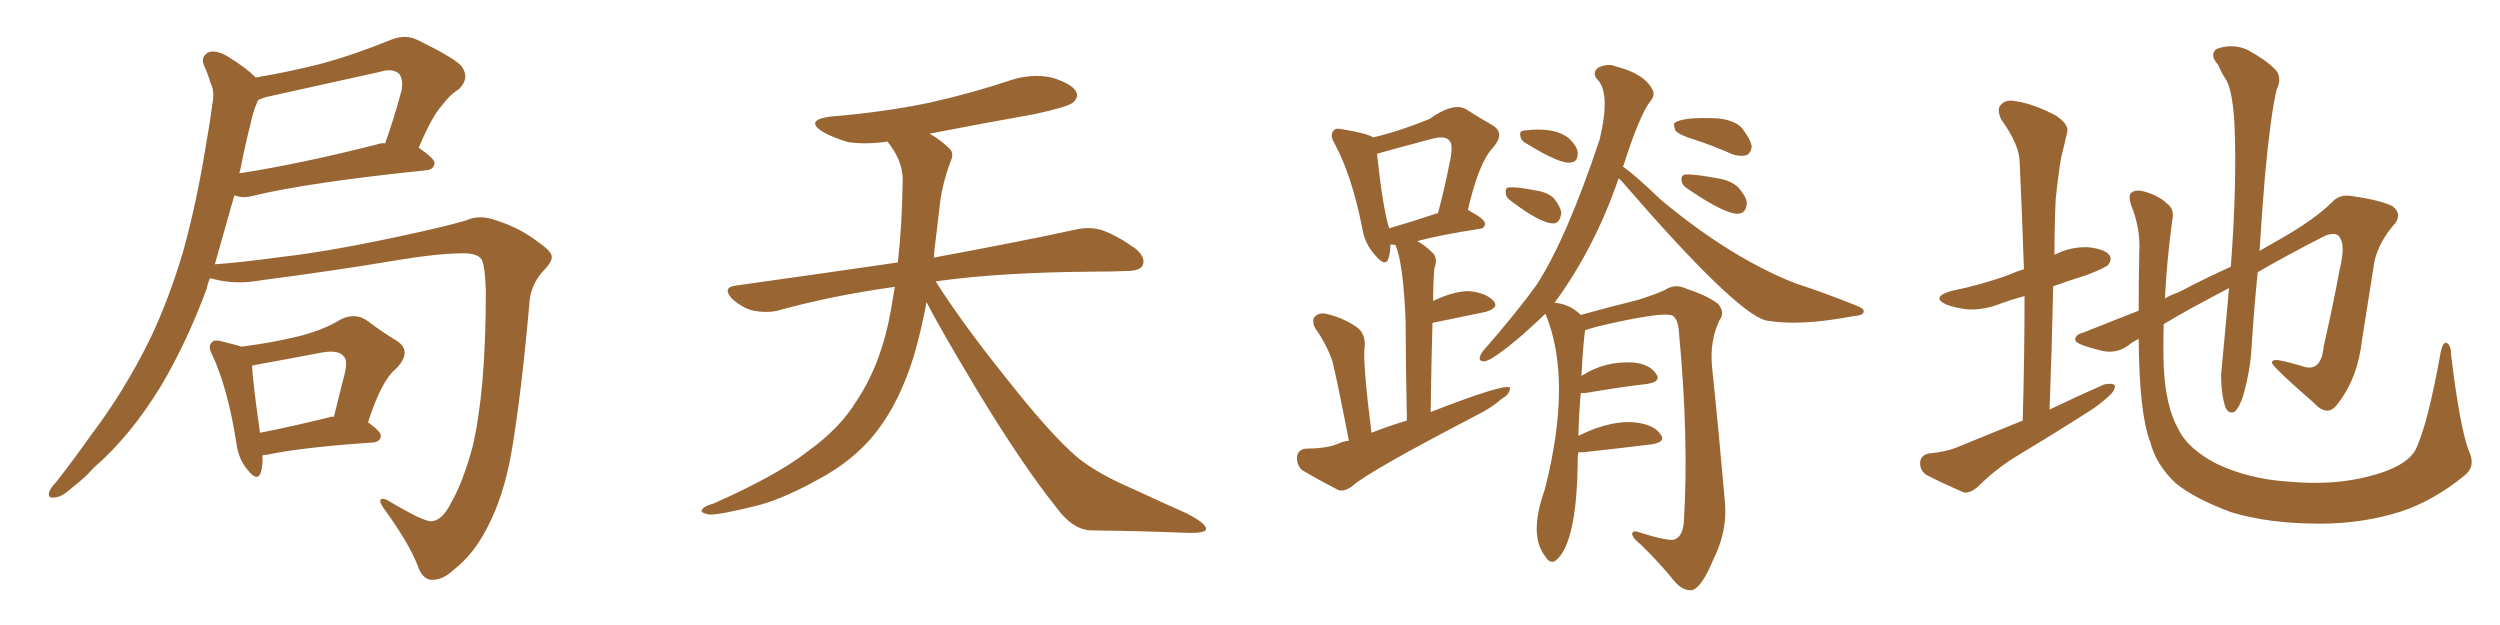 <svg xmlns="http://www.w3.org/2000/svg" xmlns:xlink="http://www.w3.org/1999/xlink" width="600" height="150"><path fill="#996633" padding="10" d="M103.56 125.10L103.56 125.10Q106.20 124.95 108.40 120.41L108.40 120.41Q111.04 115.87 113.38 107.37L113.38 107.37Q116.60 93.90 116.60 70.02L116.60 70.02Q116.46 64.01 115.58 62.26L115.58 62.26Q114.55 60.79 111.33 60.79L111.33 60.79Q105.18 60.79 94.63 62.55L94.63 62.55Q80.86 64.89 62.84 67.24L62.84 67.24Q56.54 68.41 51.12 66.94L51.12 66.94Q50.83 66.80 50.39 66.80L50.39 66.80Q49.80 68.12 49.66 69.14L49.66 69.14Q44.97 81.88 38.67 92.58L38.67 92.58Q31.35 104.59 22.56 112.21L22.56 112.21Q20.36 114.70 17.29 117.04L17.29 117.04Q14.79 119.38 13.04 119.38L13.04 119.38Q11.28 119.68 11.87 117.92L11.87 117.92Q12.30 116.89 13.33 115.87L13.33 115.87Q17.72 110.30 21.83 104.44L21.83 104.44Q29.74 94.04 35.89 81.59L35.89 81.59Q40.43 72.22 43.95 60.35L43.95 60.35Q47.17 48.78 49.37 35.16L49.37 35.16Q50.39 29.44 50.98 24.90L50.98 24.90Q51.56 21.83 50.54 19.92L50.54 19.92Q49.80 17.43 48.93 15.67L48.93 15.67Q48.05 13.48 50.24 12.45L50.24 12.45Q52.44 12.01 55.22 13.92L55.22 13.92Q59.03 16.26 61.38 18.60L61.38 18.60Q69.14 17.29 76.76 15.38L76.76 15.38Q84.96 13.18 93.90 9.52L93.90 9.52Q97.27 8.20 100.05 9.52L100.05 9.52Q108.25 13.48 110.60 15.67L110.60 15.67Q112.94 18.60 110.16 21.39L110.16 21.39Q107.96 22.71 106.05 25.34L106.05 25.34Q103.71 27.83 100.49 35.45L100.49 35.45Q104.30 38.09 104.30 39.11L104.30 39.11Q104.15 40.72 102.25 40.87L102.25 40.87Q73.83 43.80 60.64 47.02L60.64 47.02Q58.45 47.61 56.69 47.02L56.69 47.02Q56.40 46.88 56.25 46.88L56.25 46.88Q53.91 55.08 51.56 63.43L51.56 63.43Q57.86 62.99 67.53 61.67L67.53 61.67Q78.96 60.35 95.36 56.84L95.36 56.84Q107.08 54.35 111.91 52.88L111.91 52.88Q114.99 51.42 119.09 52.88L119.09 52.88Q124.95 54.79 129.05 58.01L129.05 58.01Q132.28 60.21 132.42 61.52L132.42 61.52Q132.57 62.84 130.37 65.04L130.37 65.04Q127.15 68.55 127.00 73.39L127.00 73.39Q125.10 94.78 122.75 108.54L122.75 108.54Q120.85 119.38 116.75 127.00L116.75 127.00Q113.53 133.15 108.98 136.67L108.98 136.67Q106.20 139.31 103.42 139.16L103.42 139.16Q101.22 138.87 100.20 135.64L100.20 135.64Q98.14 130.37 92.43 122.46L92.43 122.46Q91.11 120.70 91.26 120.12L91.26 120.12Q91.41 119.38 92.87 119.97L92.87 119.97Q101.66 125.24 103.56 125.10ZM91.41 34.42L91.41 34.42Q91.85 34.28 92.43 34.42L92.43 34.42Q94.48 28.71 96.39 21.68L96.39 21.68Q96.83 19.04 95.80 17.72L95.80 17.72Q94.19 16.26 90.97 17.29L90.97 17.29Q77.64 20.21 63.87 23.29L63.87 23.29Q62.84 23.58 61.96 24.02L61.96 24.02Q61.82 24.17 61.82 24.32L61.82 24.32Q60.64 26.95 60.06 30.03L60.06 30.03Q58.74 35.16 57.71 40.58L57.71 40.58Q57.57 41.02 57.42 41.60L57.42 41.60Q72.51 39.26 91.41 34.42ZM62.99 109.28L62.99 109.28Q63.13 111.77 62.55 113.53L62.55 113.53Q61.67 115.72 59.33 112.65L59.33 112.65Q57.13 110.01 56.69 106.05L56.69 106.05Q54.64 93.16 50.98 85.25L50.98 85.25Q49.80 83.06 50.83 82.18L50.83 82.18Q51.27 81.45 53.03 81.88L53.03 81.88Q56.10 82.62 58.01 83.20L58.01 83.20Q65.63 82.18 71.04 80.86L71.04 80.86Q77.34 79.39 81.88 76.61L81.88 76.61Q85.25 75 88.04 76.90L88.04 76.90Q92.14 79.98 95.36 81.88L95.36 81.88Q99.02 84.38 95.07 88.48L95.07 88.48Q91.55 91.26 88.33 101.37L88.33 101.37Q91.41 103.56 91.41 104.59L91.41 104.59Q91.26 106.05 89.50 106.20L89.50 106.20Q72.22 107.37 64.16 109.13L64.16 109.13Q63.57 109.13 62.99 109.28ZM79.39 100.05L79.39 100.05Q79.69 99.90 80.13 100.05L80.13 100.05Q81.30 95.36 82.32 91.26L82.32 91.26Q83.64 86.72 82.62 85.69L82.62 85.69Q81.45 83.79 76.90 84.67L76.90 84.67Q70.02 85.99 61.96 87.45L61.96 87.45Q61.08 87.60 60.50 87.74L60.50 87.74Q60.64 91.55 62.40 103.86L62.40 103.86Q70.02 102.39 79.39 100.05ZM222.36 72.51L222.36 72.51L222.36 72.51Q221.19 78.96 219.29 85.55L219.29 85.55Q215.92 96.39 210.50 103.42L210.50 103.42Q205.81 109.57 198.34 113.96L198.34 113.96Q188.67 119.53 181.93 121.29L181.93 121.29Q172.56 123.63 170.21 123.49L170.21 123.49Q167.72 123.05 168.60 122.17L168.60 122.17Q169.04 121.44 171.24 120.85L171.24 120.85Q186.77 113.96 193.95 108.25L193.95 108.25Q201.56 102.83 205.66 96.09L205.66 96.09Q211.67 87.01 213.87 74.12L213.87 74.12Q214.31 71.48 214.75 68.85L214.75 68.85Q199.80 70.90 186.62 74.56L186.62 74.56Q183.98 75.15 180.76 74.56L180.76 74.56Q177.98 73.83 175.63 71.63L175.63 71.63Q173.29 68.99 176.51 68.55L176.51 68.55Q197.31 65.63 215.48 62.99L215.48 62.99Q216.50 54.05 216.65 43.07L216.65 43.07Q216.65 38.53 212.99 33.98L212.99 33.98Q208.01 34.72 203.61 34.13L203.61 34.13Q200.10 33.11 197.46 31.64L197.46 31.64Q193.07 28.86 199.22 27.98L199.22 27.98Q212.11 26.95 223.24 24.61L223.24 24.61Q233.06 22.41 242.29 19.34L242.29 19.34Q247.41 17.58 252.39 18.60L252.39 18.60Q257.23 20.07 258.25 21.97L258.25 21.97Q258.98 23.29 257.52 24.61L257.52 24.61Q256.35 25.63 248.29 27.39L248.29 27.39Q235.11 29.74 223.10 32.08L223.10 32.08Q225.88 33.69 227.64 35.45L227.64 35.45Q229.10 36.62 228.22 38.53L228.22 38.53Q225.88 44.82 225.44 50.24L225.44 50.24Q225 53.61 224.56 57.57L224.56 57.57Q224.27 59.62 224.12 61.82L224.12 61.82Q245.51 57.86 258.25 55.08L258.25 55.08Q261.62 54.35 264.40 55.22L264.40 55.22Q267.92 56.40 272.46 59.62L272.46 59.62Q275.10 61.82 274.22 63.72L274.22 63.72Q273.49 65.04 270.41 65.04L270.41 65.04Q266.89 65.19 262.94 65.19L262.94 65.19Q240.09 65.33 224.56 67.53L224.56 67.53Q230.86 77.49 241.55 90.82L241.55 90.82Q252.39 104.59 258.69 109.86L258.69 109.86Q263.38 113.67 271.88 117.33L271.88 117.33Q278.47 120.41 284.77 123.19L284.77 123.19Q289.60 125.68 289.45 127.00L289.45 127.00Q289.31 128.03 284.77 127.88L284.77 127.88Q274.07 127.44 261.62 127.29L261.62 127.29Q257.37 127.00 253.71 122.02L253.71 122.02Q245.36 111.62 234.38 93.46L234.38 93.46Q225.59 78.81 222.36 72.51ZM323.73 105.76L323.73 105.76Q320.80 90.67 319.78 86.72L319.78 86.72Q318.31 82.47 315.67 78.81L315.67 78.81Q314.65 76.76 315.67 75.88L315.67 75.88Q316.85 74.85 318.75 75.44L318.75 75.44Q322.41 76.32 325.63 78.52L325.63 78.52Q327.69 79.98 327.54 83.06L327.54 83.06Q326.95 86.28 329.15 103.86L329.15 103.86Q333.25 102.25 337.65 100.93L337.65 100.93Q337.35 85.55 337.35 77.05L337.35 77.05Q336.77 62.84 334.86 58.74L334.86 58.74Q334.28 58.74 334.13 58.74L334.13 58.74Q333.84 58.59 333.69 58.74L333.69 58.74Q333.69 60.64 333.25 61.96L333.25 61.96Q332.52 64.31 329.88 61.08L329.88 61.08Q327.54 58.45 326.95 54.79L326.95 54.79Q324.46 42.19 320.36 34.57L320.36 34.57Q319.04 32.37 320.07 31.35L320.07 31.35Q320.51 30.62 322.27 31.05L322.27 31.05Q327.83 31.93 329.59 32.96L329.59 32.96Q335.45 31.64 343.07 28.56L343.07 28.56Q348.78 24.46 351.86 26.22L351.86 26.22Q355.52 28.56 358.15 30.03L358.15 30.03Q361.38 31.93 358.30 35.45L358.30 35.45Q354.93 38.96 352.29 50.39L352.29 50.39Q356.40 52.59 356.40 53.61L356.40 53.61Q356.40 54.79 355.08 54.93L355.08 54.93Q345.56 56.40 340.14 57.86L340.14 57.86Q342.04 58.89 343.95 60.79L343.95 60.79Q345.12 62.11 344.24 64.45L344.24 64.45Q343.95 68.26 343.95 72.22L343.95 72.22Q348.93 69.87 352.44 69.87L352.44 69.87Q356.40 70.17 358.30 72.07L358.30 72.07Q360.06 73.83 356.54 74.85L356.54 74.85Q343.80 77.49 343.80 77.49L343.80 77.49Q343.51 87.30 343.36 98.88L343.36 98.88Q361.08 91.99 362.40 93.02L362.40 93.02Q362.40 94.63 360.50 95.65L360.50 95.65Q358.01 97.85 354.49 99.61L354.49 99.61Q328.56 113.09 324.61 116.60L324.61 116.60Q322.71 118.07 321.24 117.63L321.24 117.63Q316.11 114.99 312.45 112.79L312.45 112.79Q311.13 111.47 311.28 109.57L311.28 109.57Q311.57 107.81 313.48 107.67L313.48 107.67Q318.02 107.67 320.80 106.64L320.80 106.64Q322.27 105.91 323.73 105.76ZM333.40 54.79L333.40 54.79Q338.53 53.32 345.12 51.12L345.12 51.12Q346.73 45.12 347.75 39.84L347.75 39.84Q348.93 34.72 347.90 33.84L347.90 33.84Q347.02 32.37 343.36 33.40L343.36 33.40Q333.98 35.89 330.47 36.91L330.47 36.91Q331.93 50.24 333.40 54.79ZM366.06 34.28L366.06 34.28Q365.04 33.69 364.89 32.67L364.89 32.67Q364.60 31.49 365.63 31.35L365.63 31.35Q373.24 30.32 376.76 33.40L376.76 33.40Q378.52 35.16 378.66 36.62L378.66 36.62Q378.66 38.82 377.20 38.96L377.20 38.96Q374.85 39.70 366.06 34.28ZM362.40 48.05L362.40 48.05Q361.38 47.31 361.38 46.29L361.38 46.29Q361.23 44.97 362.26 44.97L362.26 44.97Q364.01 44.82 368.55 45.70L368.55 45.70Q371.48 46.14 372.95 47.61L372.95 47.61Q374.56 49.66 374.71 51.12L374.71 51.12Q374.41 53.47 372.95 53.61L372.95 53.61Q369.87 53.76 362.40 48.05ZM406.35 33.40L406.35 33.40Q402.98 32.37 402.10 31.35L402.10 31.35Q401.66 30.18 401.81 29.59L401.81 29.59Q403.56 27.98 412.50 28.42L412.50 28.42Q416.75 29.00 418.21 30.91L418.21 30.91Q420.26 33.69 420.41 35.16L420.41 35.16Q420.26 36.62 419.24 37.21L419.24 37.21Q417.77 37.65 415.87 37.06L415.87 37.06Q410.89 34.86 406.35 33.40ZM404.74 45.12L404.74 45.12Q403.71 44.38 403.56 43.36L403.56 43.36Q403.42 42.04 404.44 41.89L404.44 41.89Q406.64 41.75 412.06 42.77L412.06 42.77Q415.28 43.21 417.19 44.97L417.19 44.97Q419.09 47.17 419.24 48.63L419.24 48.63Q419.09 51.12 417.33 51.27L417.33 51.27Q414.40 51.71 404.74 45.12ZM378.81 108.54L378.81 108.54L378.81 108.54Q378.66 109.13 378.66 110.01L378.66 110.01Q378.52 130.66 373.24 134.62L373.24 134.62Q371.92 135.35 370.90 133.59L370.90 133.59Q366.80 128.47 370.75 117.48L370.75 117.48Q377.49 91.11 370.90 75.29L370.90 75.29Q363.13 82.76 358.30 85.84L358.30 85.84Q356.54 86.87 355.96 86.72L355.96 86.72Q354.35 86.57 355.81 84.38L355.81 84.38Q364.01 75 368.85 68.26L368.85 68.26Q376.03 57.13 383.94 33.40L383.94 33.40Q386.57 22.27 383.35 19.04L383.35 19.04Q382.03 17.58 383.50 16.26L383.50 16.26Q385.99 15.09 387.89 15.97L387.89 15.97Q394.78 17.72 396.68 21.68L396.68 21.68Q397.27 23.00 395.95 24.46L395.95 24.46Q393.31 28.13 389.65 39.70L389.65 39.70Q389.50 39.84 389.50 39.99L389.50 39.99Q392.14 41.75 398.73 48.05L398.73 48.05Q415.28 61.82 430.81 67.97L430.81 67.97Q438.87 70.61 445.61 73.39L445.61 73.39Q447.66 74.12 447.22 75L447.22 75Q447.07 75.73 444.73 75.88L444.73 75.88Q431.84 78.37 423.78 76.90L423.78 76.90Q416.31 74.85 389.36 43.65L389.36 43.65Q388.62 42.92 388.48 42.77L388.48 42.77Q382.76 59.47 373.10 72.66L373.10 72.66Q376.76 72.95 379.39 75.59L379.39 75.59Q383.94 74.27 393.31 71.92L393.31 71.92Q397.41 70.61 399.61 69.58L399.61 69.58Q401.95 67.97 404.74 69.29L404.74 69.29Q410.01 71.04 412.35 72.95L412.35 72.95Q414.11 75 412.65 76.90L412.65 76.90Q410.30 81.88 410.89 88.04L410.89 88.04Q412.50 103.42 413.96 120.26L413.96 120.26Q414.70 127.29 411.18 134.33L411.18 134.33Q408.40 141.06 406.05 141.65L406.05 141.65Q403.86 141.80 401.95 139.60L401.95 139.60Q398.29 135.06 393.75 130.66L393.75 130.66Q391.85 129.20 391.70 128.17L391.70 128.17Q391.85 127.15 393.31 127.73L393.31 127.73Q400.34 129.93 401.81 129.49L401.81 129.49Q404.00 128.76 404.15 124.80L404.15 124.80Q405.32 105.18 402.98 80.13L402.98 80.13Q402.83 76.61 401.37 75.73L401.37 75.73Q398.88 74.71 383.35 78.37L383.35 78.37Q381.74 78.81 380.42 79.25L380.42 79.25Q379.98 82.32 379.54 90.23L379.54 90.23Q385.11 86.57 392.14 87.01L392.14 87.01Q395.95 87.45 397.41 89.65L397.41 89.65Q398.88 91.55 395.36 92.14L395.36 92.14Q388.92 92.87 380.42 94.34L380.42 94.34Q379.83 94.34 379.39 94.34L379.39 94.34Q378.96 98.73 378.81 104.59L378.81 104.59Q387.16 100.49 393.31 101.51L393.31 101.51Q397.12 102.10 398.58 104.30L398.58 104.30Q399.90 106.05 396.39 106.64L396.39 106.64Q389.36 107.52 379.98 108.54L379.98 108.54Q379.25 108.54 378.81 108.54ZM485.45 100.93L485.45 100.93Q485.89 85.25 485.89 71.04L485.89 71.04Q482.67 71.92 480.32 72.80L480.32 72.80Q476.37 74.41 472.41 74.27L472.41 74.27Q469.48 73.97 467.14 73.10L467.14 73.10Q463.33 71.34 468.16 69.87L468.16 69.87Q475.93 68.26 482.23 65.92L482.23 65.92Q483.84 65.19 485.74 64.60L485.74 64.60Q485.30 51.27 484.72 38.96L484.72 38.96Q484.72 34.86 480.32 28.71L480.32 28.71Q479.15 26.22 480.18 25.20L480.18 25.20Q481.35 23.73 483.98 24.32L483.98 24.32Q487.94 24.90 493.36 27.69L493.36 27.69Q496.58 29.88 496.14 31.64L496.14 31.64Q495.56 34.28 494.68 37.79L494.68 37.79Q493.95 42.04 493.36 47.90L493.36 47.90Q493.07 54.49 493.07 61.23L493.07 61.23Q493.07 61.08 493.21 61.08L493.21 61.08Q497.02 59.18 501.12 59.33L501.12 59.33Q505.22 59.77 506.25 61.23L506.25 61.23Q506.98 62.26 505.96 63.57L505.96 63.57Q505.22 64.31 500.68 66.06L500.68 66.06Q496.44 67.38 492.77 68.70L492.77 68.70Q492.48 82.91 491.89 98.29L491.89 98.29Q498.63 95.07 504.93 92.29L504.93 92.29Q506.69 91.85 507.57 92.43L507.57 92.43Q507.71 93.75 505.96 95.21L505.96 95.21Q503.76 97.27 500.68 99.17L500.68 99.17Q492.63 104.30 484.57 109.13L484.57 109.13Q479.15 112.35 474.61 116.89L474.61 116.89Q472.85 118.36 471.39 118.21L471.39 118.21Q465.97 115.87 462.30 113.96L462.30 113.96Q460.69 112.79 460.84 110.89L460.84 110.89Q460.99 109.28 462.89 108.84L462.89 108.84Q467.29 108.40 469.63 107.37L469.63 107.37Q477.83 104.00 485.45 100.93ZM592.53 108.25L592.53 108.25L592.53 108.25Q594.29 111.91 591.50 114.11L591.50 114.11Q584.18 120.12 576.27 122.75L576.27 122.75Q567.04 125.68 556.93 125.68L556.93 125.68Q544.34 125.68 535.40 122.90L535.40 122.90Q526.76 119.68 522.22 116.02L522.22 116.02Q517.38 111.47 516.06 106.05L516.06 106.05Q513.43 99.46 513.28 81.30L513.28 81.30Q511.38 82.32 510.79 82.91L510.79 82.91Q507.71 85.11 504.05 84.08L504.05 84.08Q498.05 82.62 498.05 81.59L498.05 81.59Q498.05 80.27 499.95 79.83L499.95 79.83Q505.22 77.78 513.28 74.56L513.28 74.56Q513.28 67.97 513.43 60.35L513.43 60.35Q513.72 54.79 511.52 49.37L511.52 49.37Q510.64 46.73 511.67 46.14L511.67 46.14Q512.84 45.41 514.75 46.00L514.75 46.00Q518.26 47.02 520.17 48.93L520.17 48.93Q521.92 50.24 521.34 52.88L521.34 52.88Q520.02 62.70 519.58 71.63L519.58 71.63Q521.04 70.75 522.80 70.17L522.80 70.17Q529.25 66.80 535.40 64.01L535.40 64.01Q536.87 44.38 536.28 29.88L536.28 29.88Q535.84 22.12 534.38 19.34L534.38 19.34Q533.35 17.87 532.32 15.53L532.32 15.53Q530.13 13.04 532.03 11.72L532.03 11.72Q535.69 10.40 539.21 11.87L539.21 11.87Q543.60 14.21 545.95 16.55L545.95 16.55Q547.85 18.46 546.39 21.53L546.39 21.53Q544.92 27.69 543.60 42.19L543.60 42.19Q542.87 50.83 542.29 60.21L542.29 60.21Q545.07 58.59 547.41 57.28L547.41 57.28Q555.62 52.59 559.72 48.49L559.72 48.49Q561.47 46.58 564.26 47.02L564.26 47.02Q571.44 48.05 574.22 49.51L574.22 49.51Q576.42 51.12 574.95 53.47L574.95 53.47Q570.85 58.01 569.82 62.99L569.82 62.99Q568.36 72.36 566.89 81.59L566.89 81.59Q565.87 90.82 560.89 97.12L560.89 97.12Q558.54 100.20 555.32 96.68L555.32 96.68Q546.24 88.77 545.36 87.30L545.36 87.30Q544.92 86.28 546.83 86.43L546.83 86.43Q549.76 87.01 552.54 87.89L552.54 87.89Q557.08 89.50 557.67 83.20L557.67 83.20Q560.01 72.95 561.47 64.89L561.47 64.89Q562.94 59.03 561.62 57.13L561.62 57.13Q560.89 55.52 558.11 56.54L558.11 56.54Q548.88 61.23 541.85 65.33L541.85 65.33Q540.97 73.97 540.38 83.35L540.38 83.35Q540.09 88.92 538.33 95.07L538.33 95.07Q537.45 97.71 536.43 98.73L536.43 98.73Q534.96 99.61 534.08 97.71L534.08 97.71Q533.06 94.48 533.06 89.94L533.06 89.94Q533.94 80.71 534.96 69.14L534.96 69.14Q525.15 74.27 519.29 77.78L519.29 77.78Q519.14 83.06 519.29 87.89L519.29 87.89Q519.73 97.56 522.80 102.98L522.80 102.98Q525 107.67 532.03 111.33L532.03 111.33Q539.79 114.99 549.17 115.58L549.17 115.58Q560.01 116.60 568.80 114.26L568.80 114.26Q577.29 112.06 579.64 108.11L579.64 108.11Q582.57 102.39 585.79 84.38L585.79 84.38Q586.38 81.88 587.26 82.32L587.26 82.32Q588.28 82.91 588.28 85.25L588.28 85.25Q590.33 102.39 592.53 108.25Z"/></svg>